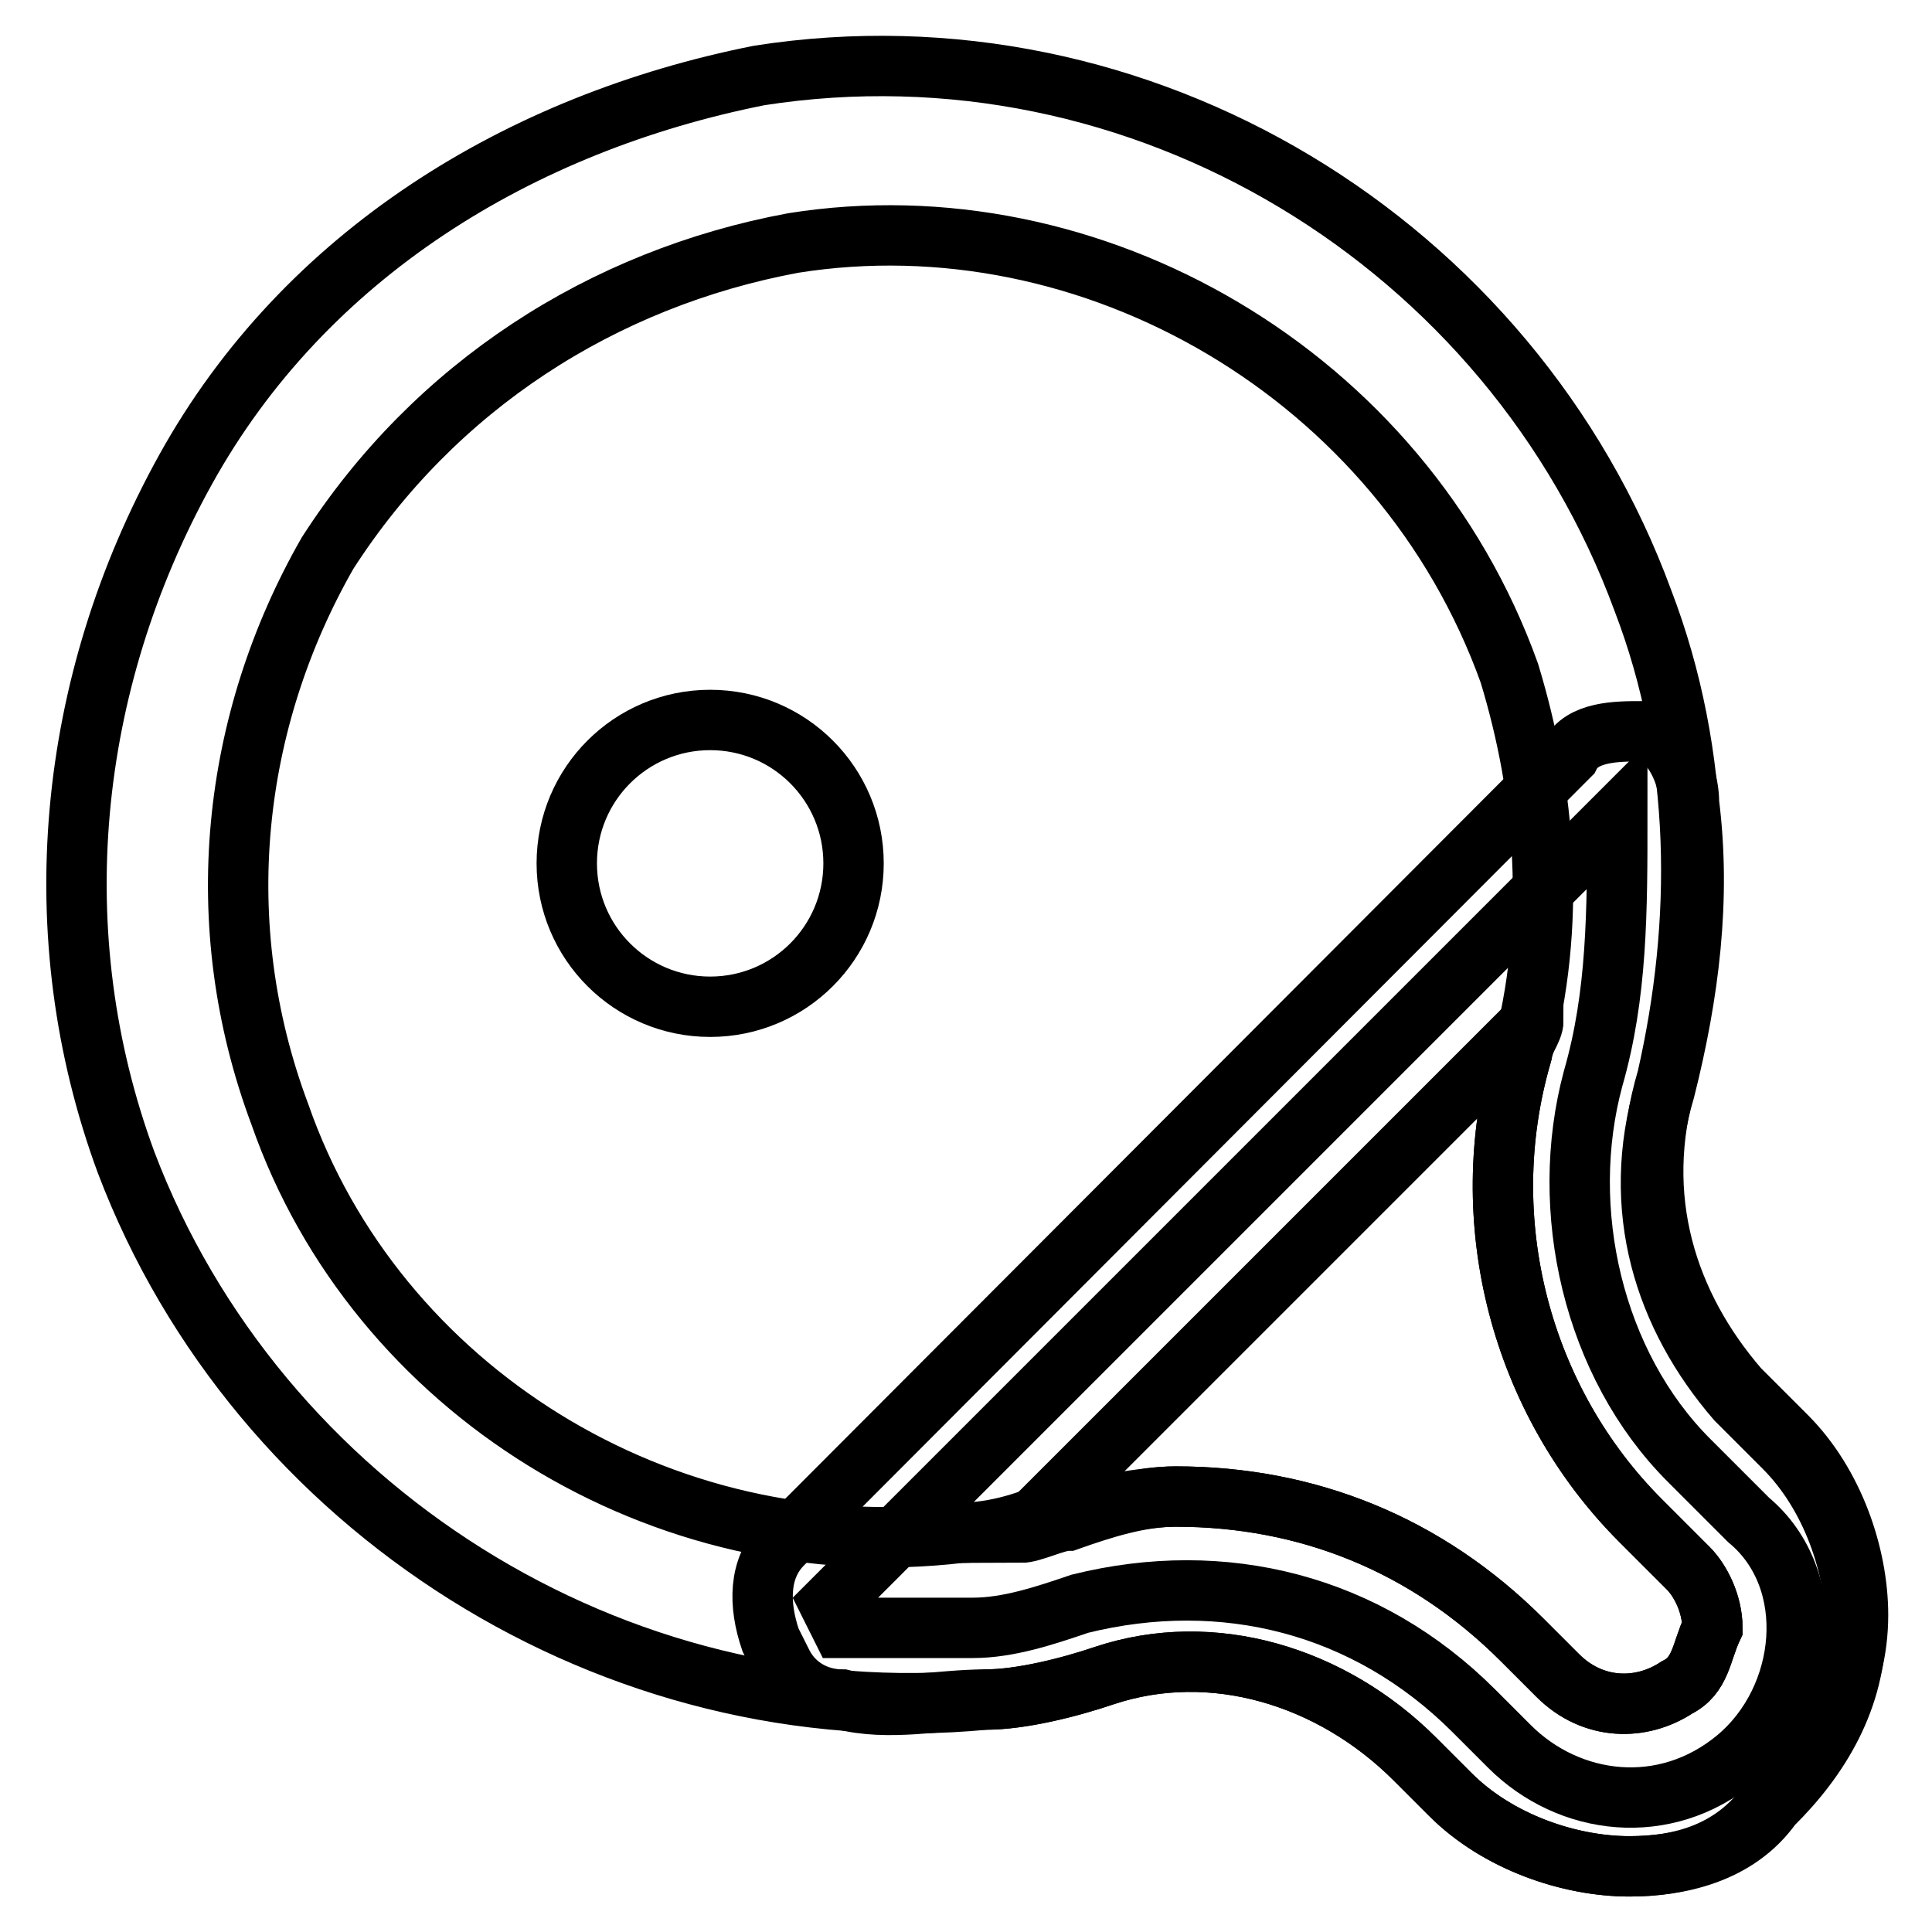 <?xml version="1.0" encoding="utf-8"?>
<!-- Svg Vector Icons : http://www.onlinewebfonts.com/icon -->
<!DOCTYPE svg PUBLIC "-//W3C//DTD SVG 1.1//EN" "http://www.w3.org/Graphics/SVG/1.1/DTD/svg11.dtd">
<svg version="1.1" xmlns="http://www.w3.org/2000/svg" xmlns:xlink="http://www.w3.org/1999/xlink" x="0px" y="0px" viewBox="0 0 256 256" enable-background="new 0 0 256 256" xml:space="preserve">
<g> <path stroke-width="8" fill-opacity="0" stroke="#000000"  d="M215.9,247.3c-7.9,0-17.4-3.2-23.7-9.5l-4.7-4.7c-11.1-11.1-26.9-15.8-41.1-11.1 c-4.7,1.6-11.1,3.2-15.8,3.2c-49.1,4.7-96.5-25.3-113.9-71.2c-11.1-30.1-7.9-63.3,7.9-91.8c15.8-28.5,44.3-45.9,76-52.2 c50.6-7.9,99.7,22.2,117.1,69.6c7.9,20.6,7.9,42.7,3.2,63.3c-4.7,15.8,0,30.1,9.5,41.1l6.3,6.3c6.3,6.3,9.5,15.8,9.5,23.7 c0,9.5-4.7,17.4-11.1,23.7C230.2,245.7,222.3,247.3,215.9,247.3L215.9,247.3z M155.8,198.3c17.4,0,33.2,6.3,45.9,19l4.7,4.7 c4.7,4.7,11.1,4.7,15.8,1.6c3.2-1.6,3.2-4.7,4.7-7.9c0-3.2-1.6-6.3-3.2-7.9l-6.3-6.3c-15.8-15.8-22.2-39.6-15.8-61.7 c4.7-17.4,3.2-34.8-1.6-50.6c-14.2-39.6-55.4-63.3-94.9-57c-25.3,4.7-47.5,19-61.7,41.1c-12.7,22.2-15.8,49.1-6.3,74.4 c12.7,36.4,50.6,60.1,90.2,55.4c4.7,0,9.5-1.6,12.7-3.2C146.3,199.8,151.1,198.3,155.8,198.3L155.8,198.3z"/> <path stroke-width="8" fill-opacity="0" stroke="#000000"  d="M223.8,193.5c-12.7-12.7-17.4-33.2-12.7-50.6c3.2-11.1,3.2-22.2,3.2-34.8L109.9,212.5l1.6,3.2h17.4 c4.7,0,9.5-1.6,14.2-3.2c19-4.7,38,0,52.2,14.2l4.7,4.7c7.9,7.9,20.6,9.5,30.1,1.6c9.5-7.9,11.1-23.7,1.6-31.6L223.8,193.5 L223.8,193.5z"/> <path stroke-width="8" fill-opacity="0" stroke="#000000"  d="M215.9,247.3c-7.9,0-17.4-3.2-23.7-9.5l-4.7-4.7c-11.1-11.1-26.9-15.8-41.1-11.1 c-4.7,1.6-11.1,3.2-15.8,3.2c-6.3,0-12.7,1.6-19,0c-3.2,0-6.3-1.6-7.9-4.7l-1.6-3.2c-1.6-4.7-1.6-9.5,1.6-12.7L208,100.1 c1.6-3.2,6.3-3.2,9.5-3.2c3.2,0,6.3,4.7,6.3,9.5c1.6,12.7,0,25.3-3.2,38c-4.7,15.8,0,30.1,9.5,41.1l6.3,6.3 c6.3,6.3,9.5,15.8,9.5,23.7c0,9.5-4.7,17.4-11.1,23.7C230.2,245.7,222.3,247.3,215.9,247.3L215.9,247.3z M155.8,198.3 c17.4,0,33.2,6.3,45.9,19l4.7,4.7c4.7,4.7,11.1,4.7,15.8,1.6c3.2-1.6,3.2-4.7,4.7-7.9c0-3.2-1.6-6.3-3.2-7.9l-6.3-6.3 c-15.8-15.8-22.2-39.6-15.8-61.7c0-1.6,1.6-3.2,1.6-4.7l-68,68c1.6,0,4.7-1.6,6.3-1.6C146.3,199.8,151.1,198.3,155.8,198.3 L155.8,198.3z"/> <path stroke-width="8" fill-opacity="0" stroke="#000000"  d="M75.1,114.4c0,10.5,8.5,19,19,19c10.5,0,19-8.5,19-19c0-10.5-8.5-19-19-19C83.6,95.4,75.1,103.9,75.1,114.4 z"/></g>
</svg>